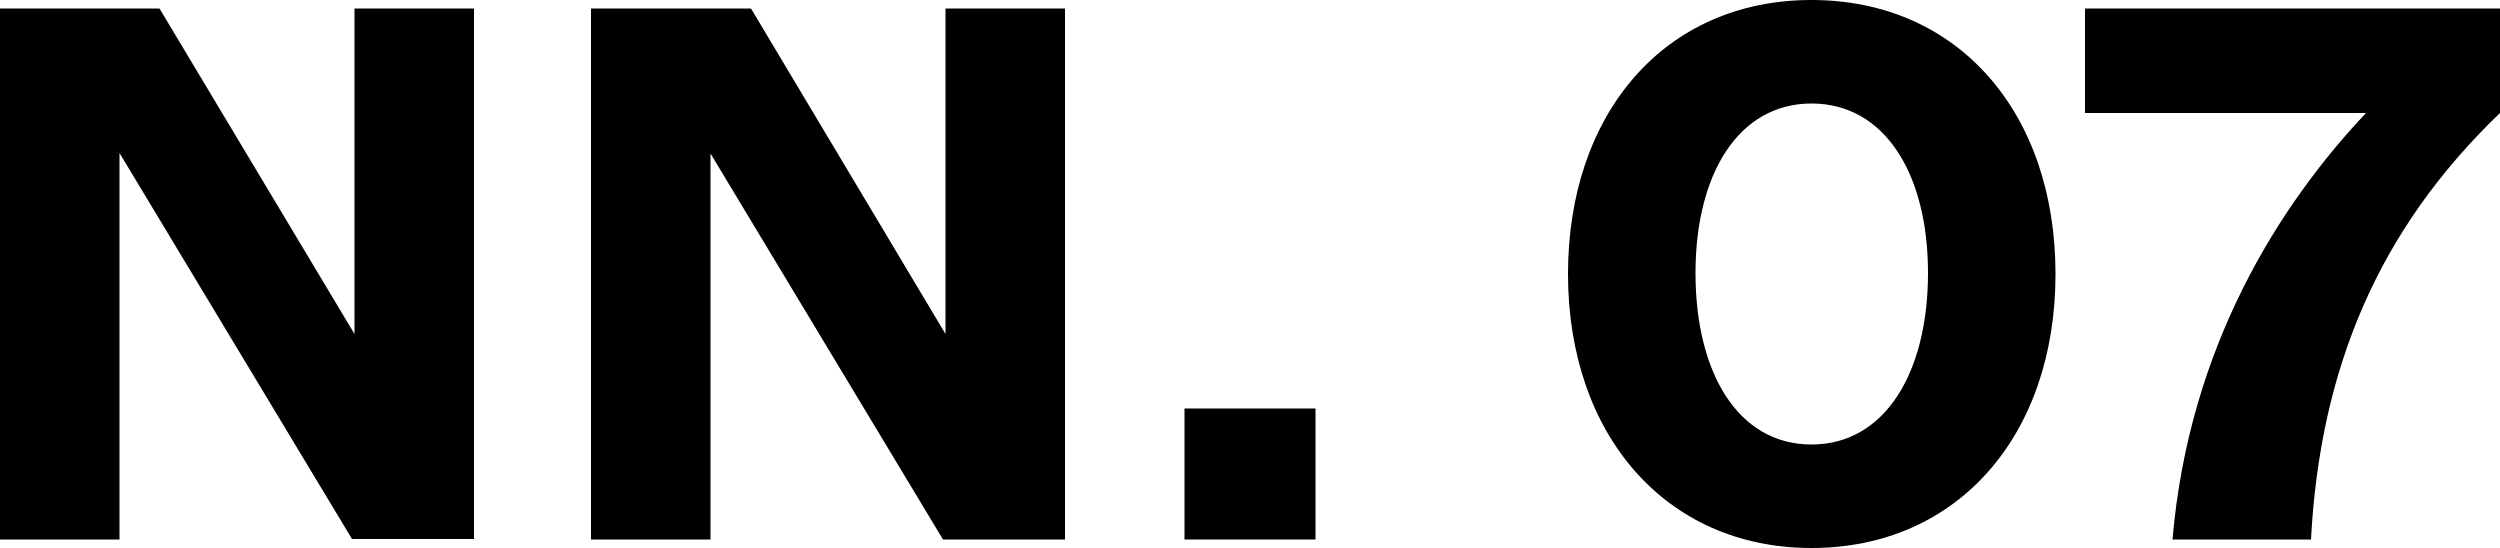<svg viewBox="0 0 500 109.6" version="1.1" xmlns="http://www.w3.org/2000/svg">
  
  <g>
    <g id="Layer_1">
      <g id="nn07Group">
        <path d="M118.3,1.7h31.9l38.9,65.1V1.7h23.9v106.2h-24.4l-46.5-77.2v77.2h-23.9V1.7h0Z" id="n3"></path>
        <path d="M70.9,1.7v65.1L31.9,1.7H0v106.2h23.9V30.6l46.5,77.2h24.4V1.7h-23.9Z" id="n5"></path>
        <path d="M263.1,81.7h-26.2v26.2h26.2v-26.2Z" id="dot"></path>
        <path d="M362.3,0c-29.4,0-48.7,22.7-48.7,54.8s19.5,54.8,48.7,54.8,48.8-22.5,48.8-54.8S391.6,0,362.3,0ZM362.3,88.9c-14.8,0-23.2-14.5-23.2-34.3s8.6-33.9,23.2-33.9,23.3,14,23.3,33.9-8.6,34.3-23.3,34.3h0Z" id="o3"></path>
        <path d="M417,1.7h83v20.9c-24.3,23.3-36,51.1-37.8,85.3h-27.7c3.3-38.7,21.5-67.1,38.7-85.3h-56.2V1.7h0Z" id="seven"></path>
      </g>
    </g>
  </g>
</svg>